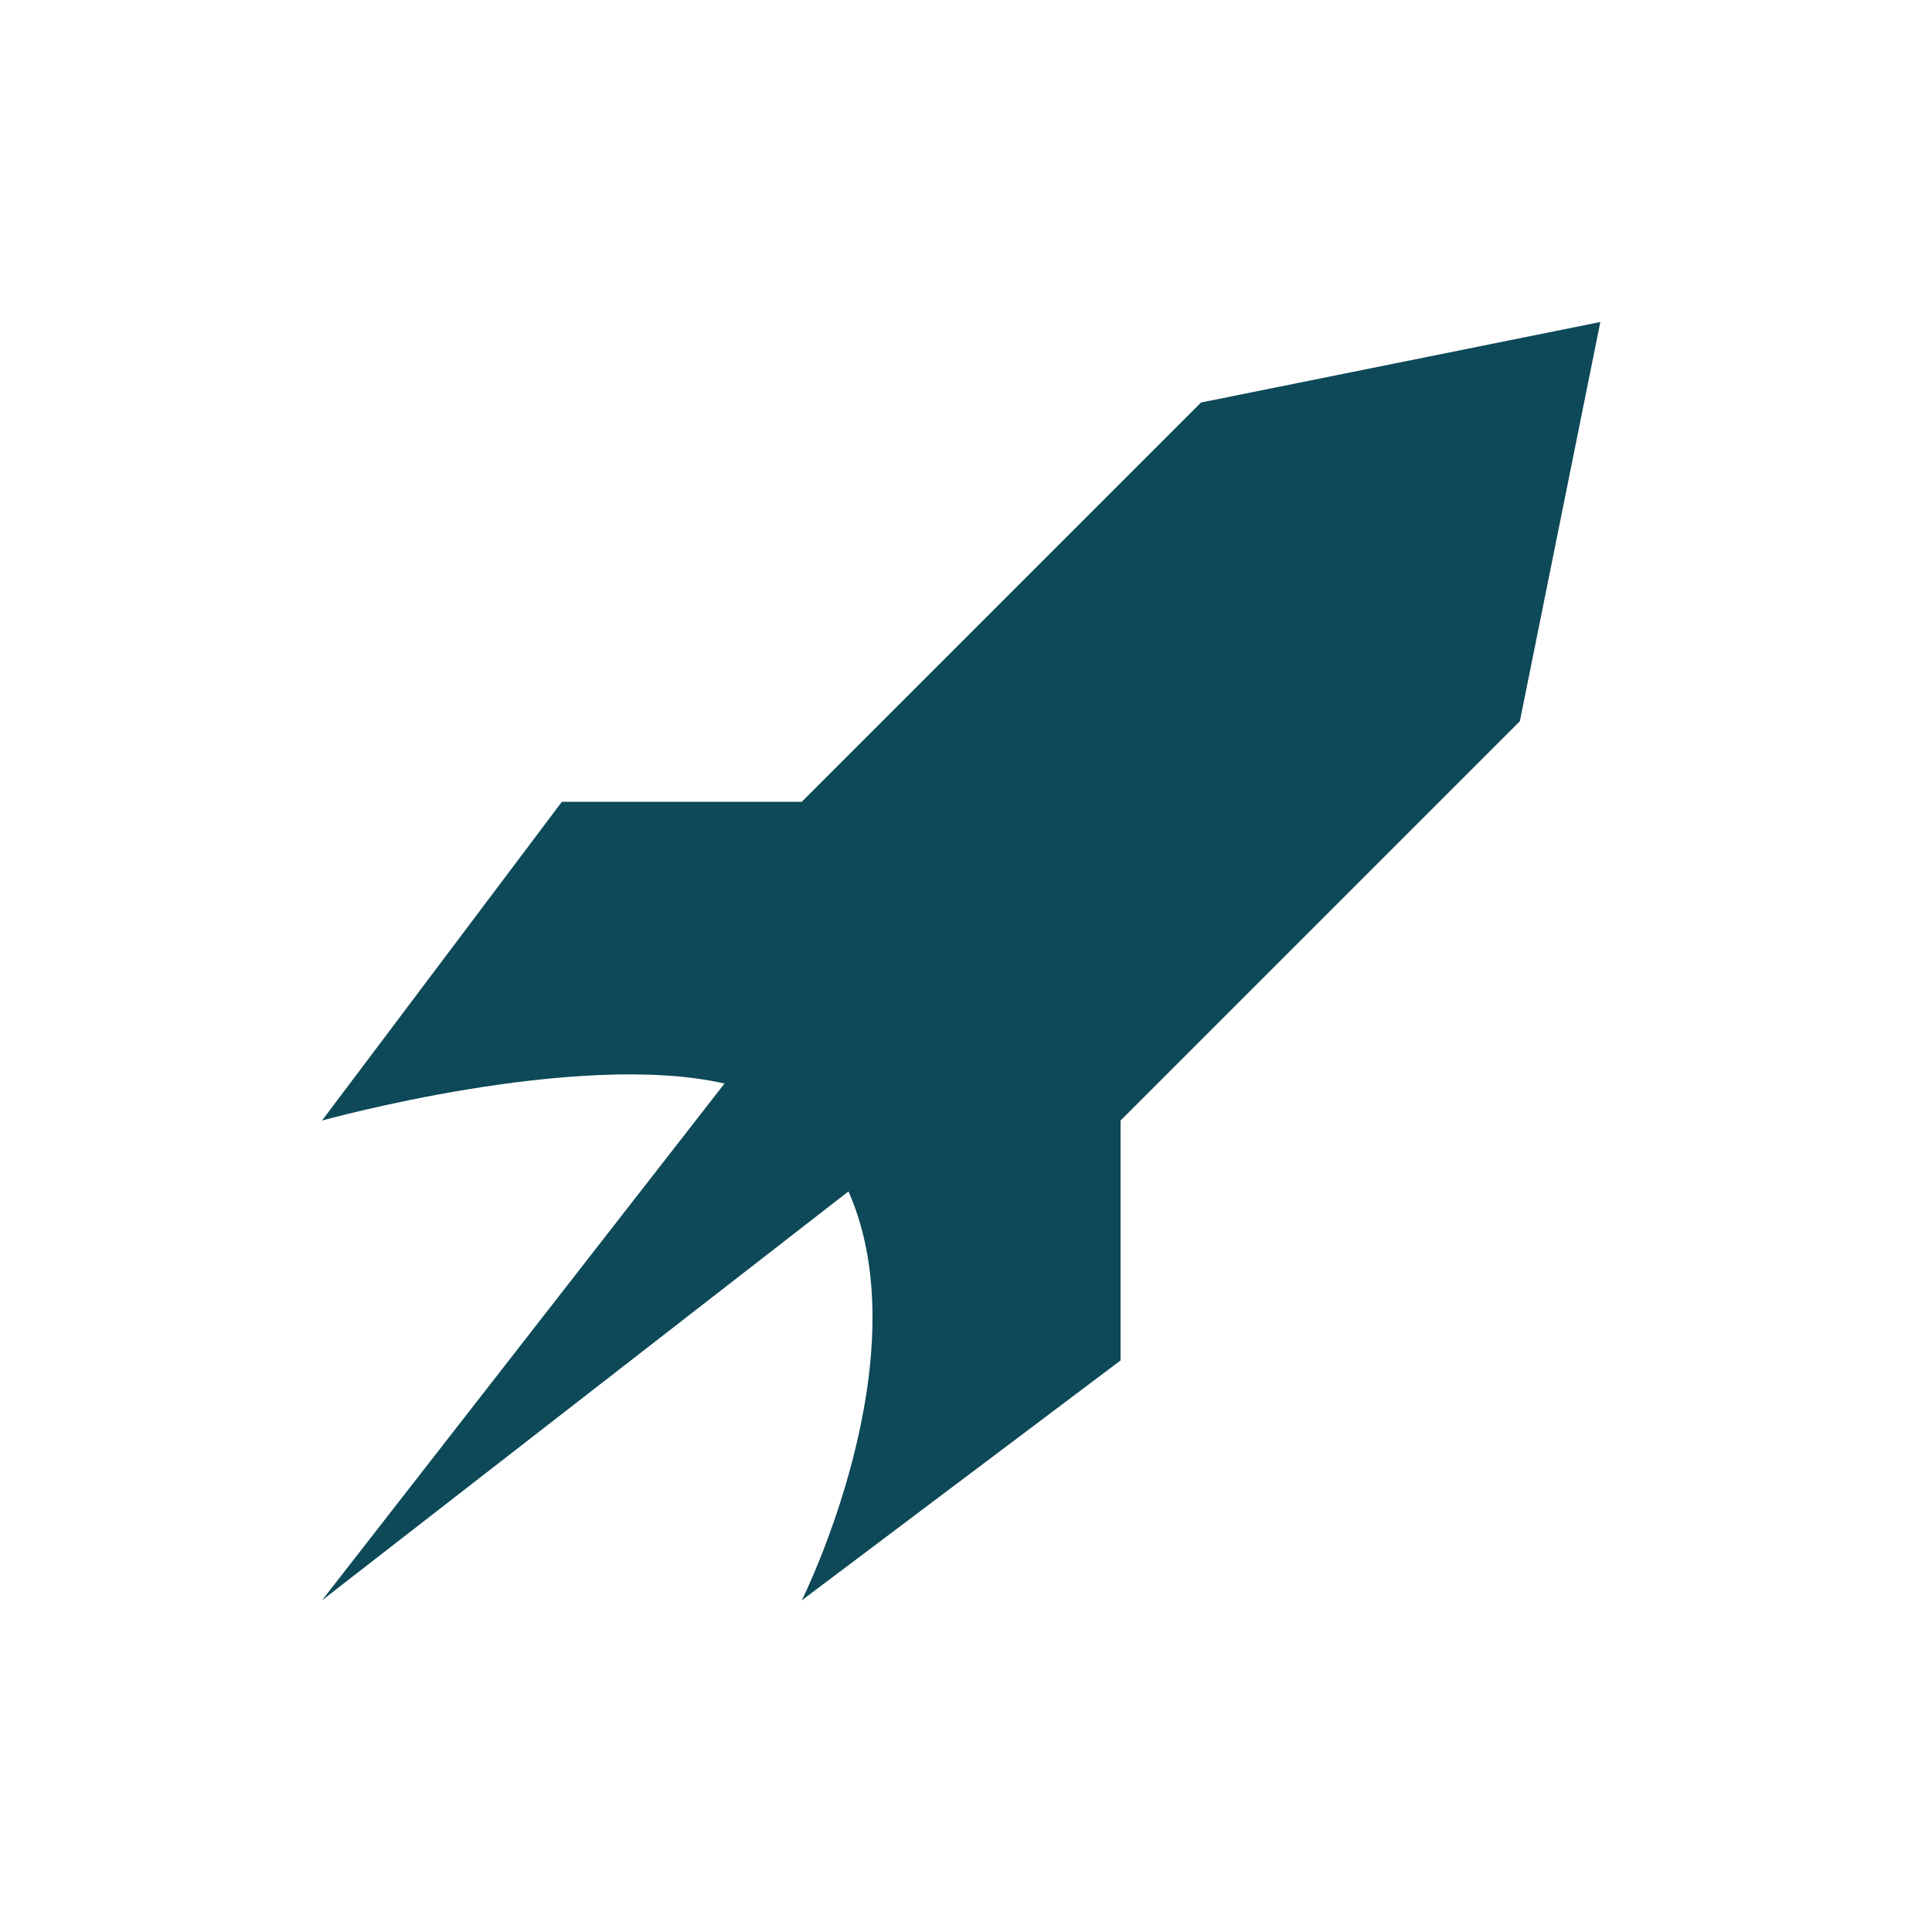 <svg width="120" height="120" viewBox="0 0 120 120" fill="none" xmlns="http://www.w3.org/2000/svg">
<path d="M74.6 25L49.8 49.8H34.9L20 69.6C20 69.6 35.8 65.2 45 67.3L20 99.4L52.7 74C57.3 84.4 49.8 99.4 49.8 99.4L69.6 84.5V69.6L94.4 44.8L99.4 20L74.6 25Z" fill="#0D4958"/>
</svg>
